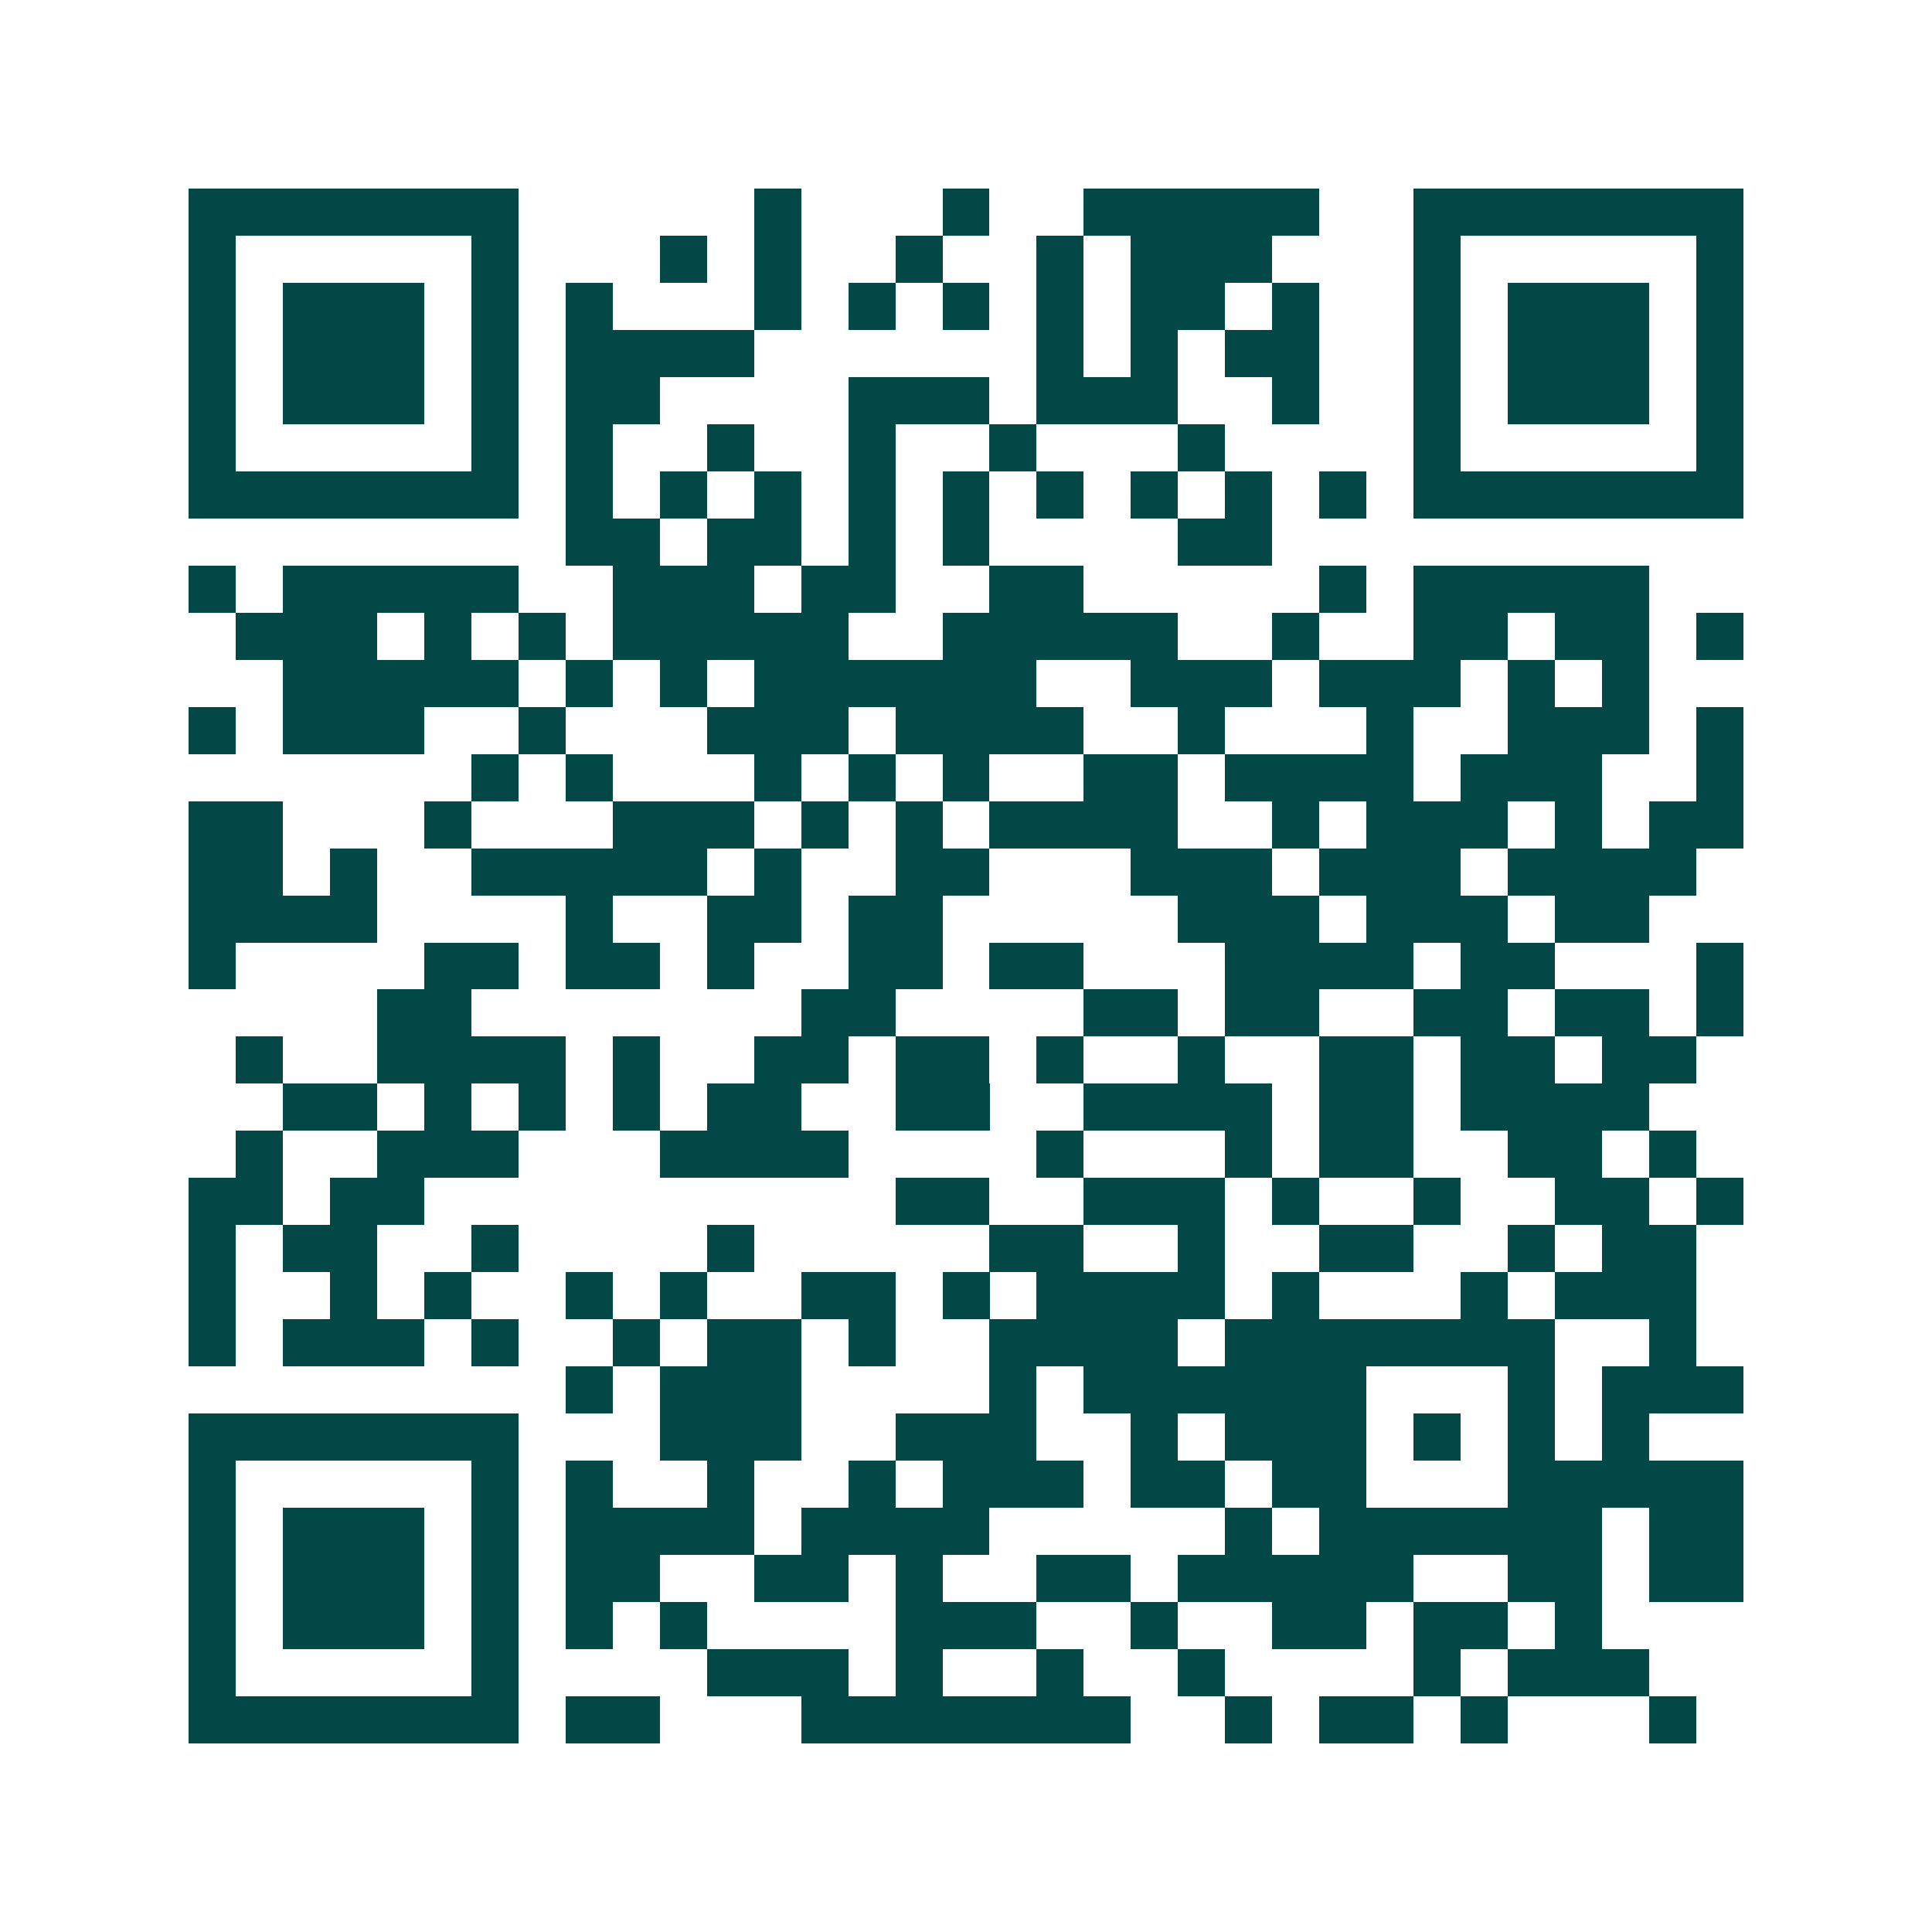 <svg xmlns="http://www.w3.org/2000/svg" width="200" height="200" viewBox="0 0 41 41" shape-rendering="crispEdges"><path fill="#ffffff" d="M0 0h41v41H0z"/><path stroke="#014847" d="M4 4.5h7m5 0h1m3 0h1m2 0h5m2 0h7M4 5.5h1m5 0h1m3 0h1m1 0h1m2 0h1m2 0h1m1 0h3m3 0h1m5 0h1M4 6.5h1m1 0h3m1 0h1m1 0h1m3 0h1m1 0h1m1 0h1m1 0h1m1 0h2m1 0h1m2 0h1m1 0h3m1 0h1M4 7.5h1m1 0h3m1 0h1m1 0h4m6 0h1m1 0h1m1 0h2m2 0h1m1 0h3m1 0h1M4 8.5h1m1 0h3m1 0h1m1 0h2m4 0h3m1 0h3m2 0h1m2 0h1m1 0h3m1 0h1M4 9.5h1m5 0h1m1 0h1m2 0h1m2 0h1m2 0h1m3 0h1m4 0h1m5 0h1M4 10.5h7m1 0h1m1 0h1m1 0h1m1 0h1m1 0h1m1 0h1m1 0h1m1 0h1m1 0h1m1 0h7M12 11.5h2m1 0h2m1 0h1m1 0h1m4 0h2M4 12.5h1m1 0h5m2 0h3m1 0h2m2 0h2m5 0h1m1 0h5M5 13.5h3m1 0h1m1 0h1m1 0h5m2 0h5m2 0h1m2 0h2m1 0h2m1 0h1M6 14.5h5m1 0h1m1 0h1m1 0h6m2 0h3m1 0h3m1 0h1m1 0h1M4 15.5h1m1 0h3m2 0h1m3 0h3m1 0h4m2 0h1m3 0h1m2 0h3m1 0h1M10 16.5h1m1 0h1m3 0h1m1 0h1m1 0h1m2 0h2m1 0h4m1 0h3m2 0h1M4 17.5h2m3 0h1m3 0h3m1 0h1m1 0h1m1 0h4m2 0h1m1 0h3m1 0h1m1 0h2M4 18.5h2m1 0h1m2 0h5m1 0h1m2 0h2m3 0h3m1 0h3m1 0h4M4 19.5h4m4 0h1m2 0h2m1 0h2m5 0h3m1 0h3m1 0h2M4 20.5h1m4 0h2m1 0h2m1 0h1m2 0h2m1 0h2m3 0h4m1 0h2m3 0h1M8 21.5h2m7 0h2m4 0h2m1 0h2m2 0h2m1 0h2m1 0h1M5 22.5h1m2 0h4m1 0h1m2 0h2m1 0h2m1 0h1m2 0h1m2 0h2m1 0h2m1 0h2M6 23.5h2m1 0h1m1 0h1m1 0h1m1 0h2m2 0h2m2 0h4m1 0h2m1 0h4M5 24.5h1m2 0h3m3 0h4m4 0h1m3 0h1m1 0h2m2 0h2m1 0h1M4 25.5h2m1 0h2m10 0h2m2 0h3m1 0h1m2 0h1m2 0h2m1 0h1M4 26.5h1m1 0h2m2 0h1m4 0h1m5 0h2m2 0h1m2 0h2m2 0h1m1 0h2M4 27.5h1m2 0h1m1 0h1m2 0h1m1 0h1m2 0h2m1 0h1m1 0h4m1 0h1m3 0h1m1 0h3M4 28.5h1m1 0h3m1 0h1m2 0h1m1 0h2m1 0h1m2 0h4m1 0h7m2 0h1M12 29.5h1m1 0h3m4 0h1m1 0h6m3 0h1m1 0h3M4 30.5h7m3 0h3m2 0h3m2 0h1m1 0h3m1 0h1m1 0h1m1 0h1M4 31.5h1m5 0h1m1 0h1m2 0h1m2 0h1m1 0h3m1 0h2m1 0h2m3 0h5M4 32.5h1m1 0h3m1 0h1m1 0h4m1 0h4m5 0h1m1 0h6m1 0h2M4 33.5h1m1 0h3m1 0h1m1 0h2m2 0h2m1 0h1m2 0h2m1 0h5m2 0h2m1 0h2M4 34.5h1m1 0h3m1 0h1m1 0h1m1 0h1m4 0h3m2 0h1m2 0h2m1 0h2m1 0h1M4 35.5h1m5 0h1m4 0h3m1 0h1m2 0h1m2 0h1m4 0h1m1 0h3M4 36.5h7m1 0h2m3 0h7m2 0h1m1 0h2m1 0h1m3 0h1"/></svg>
